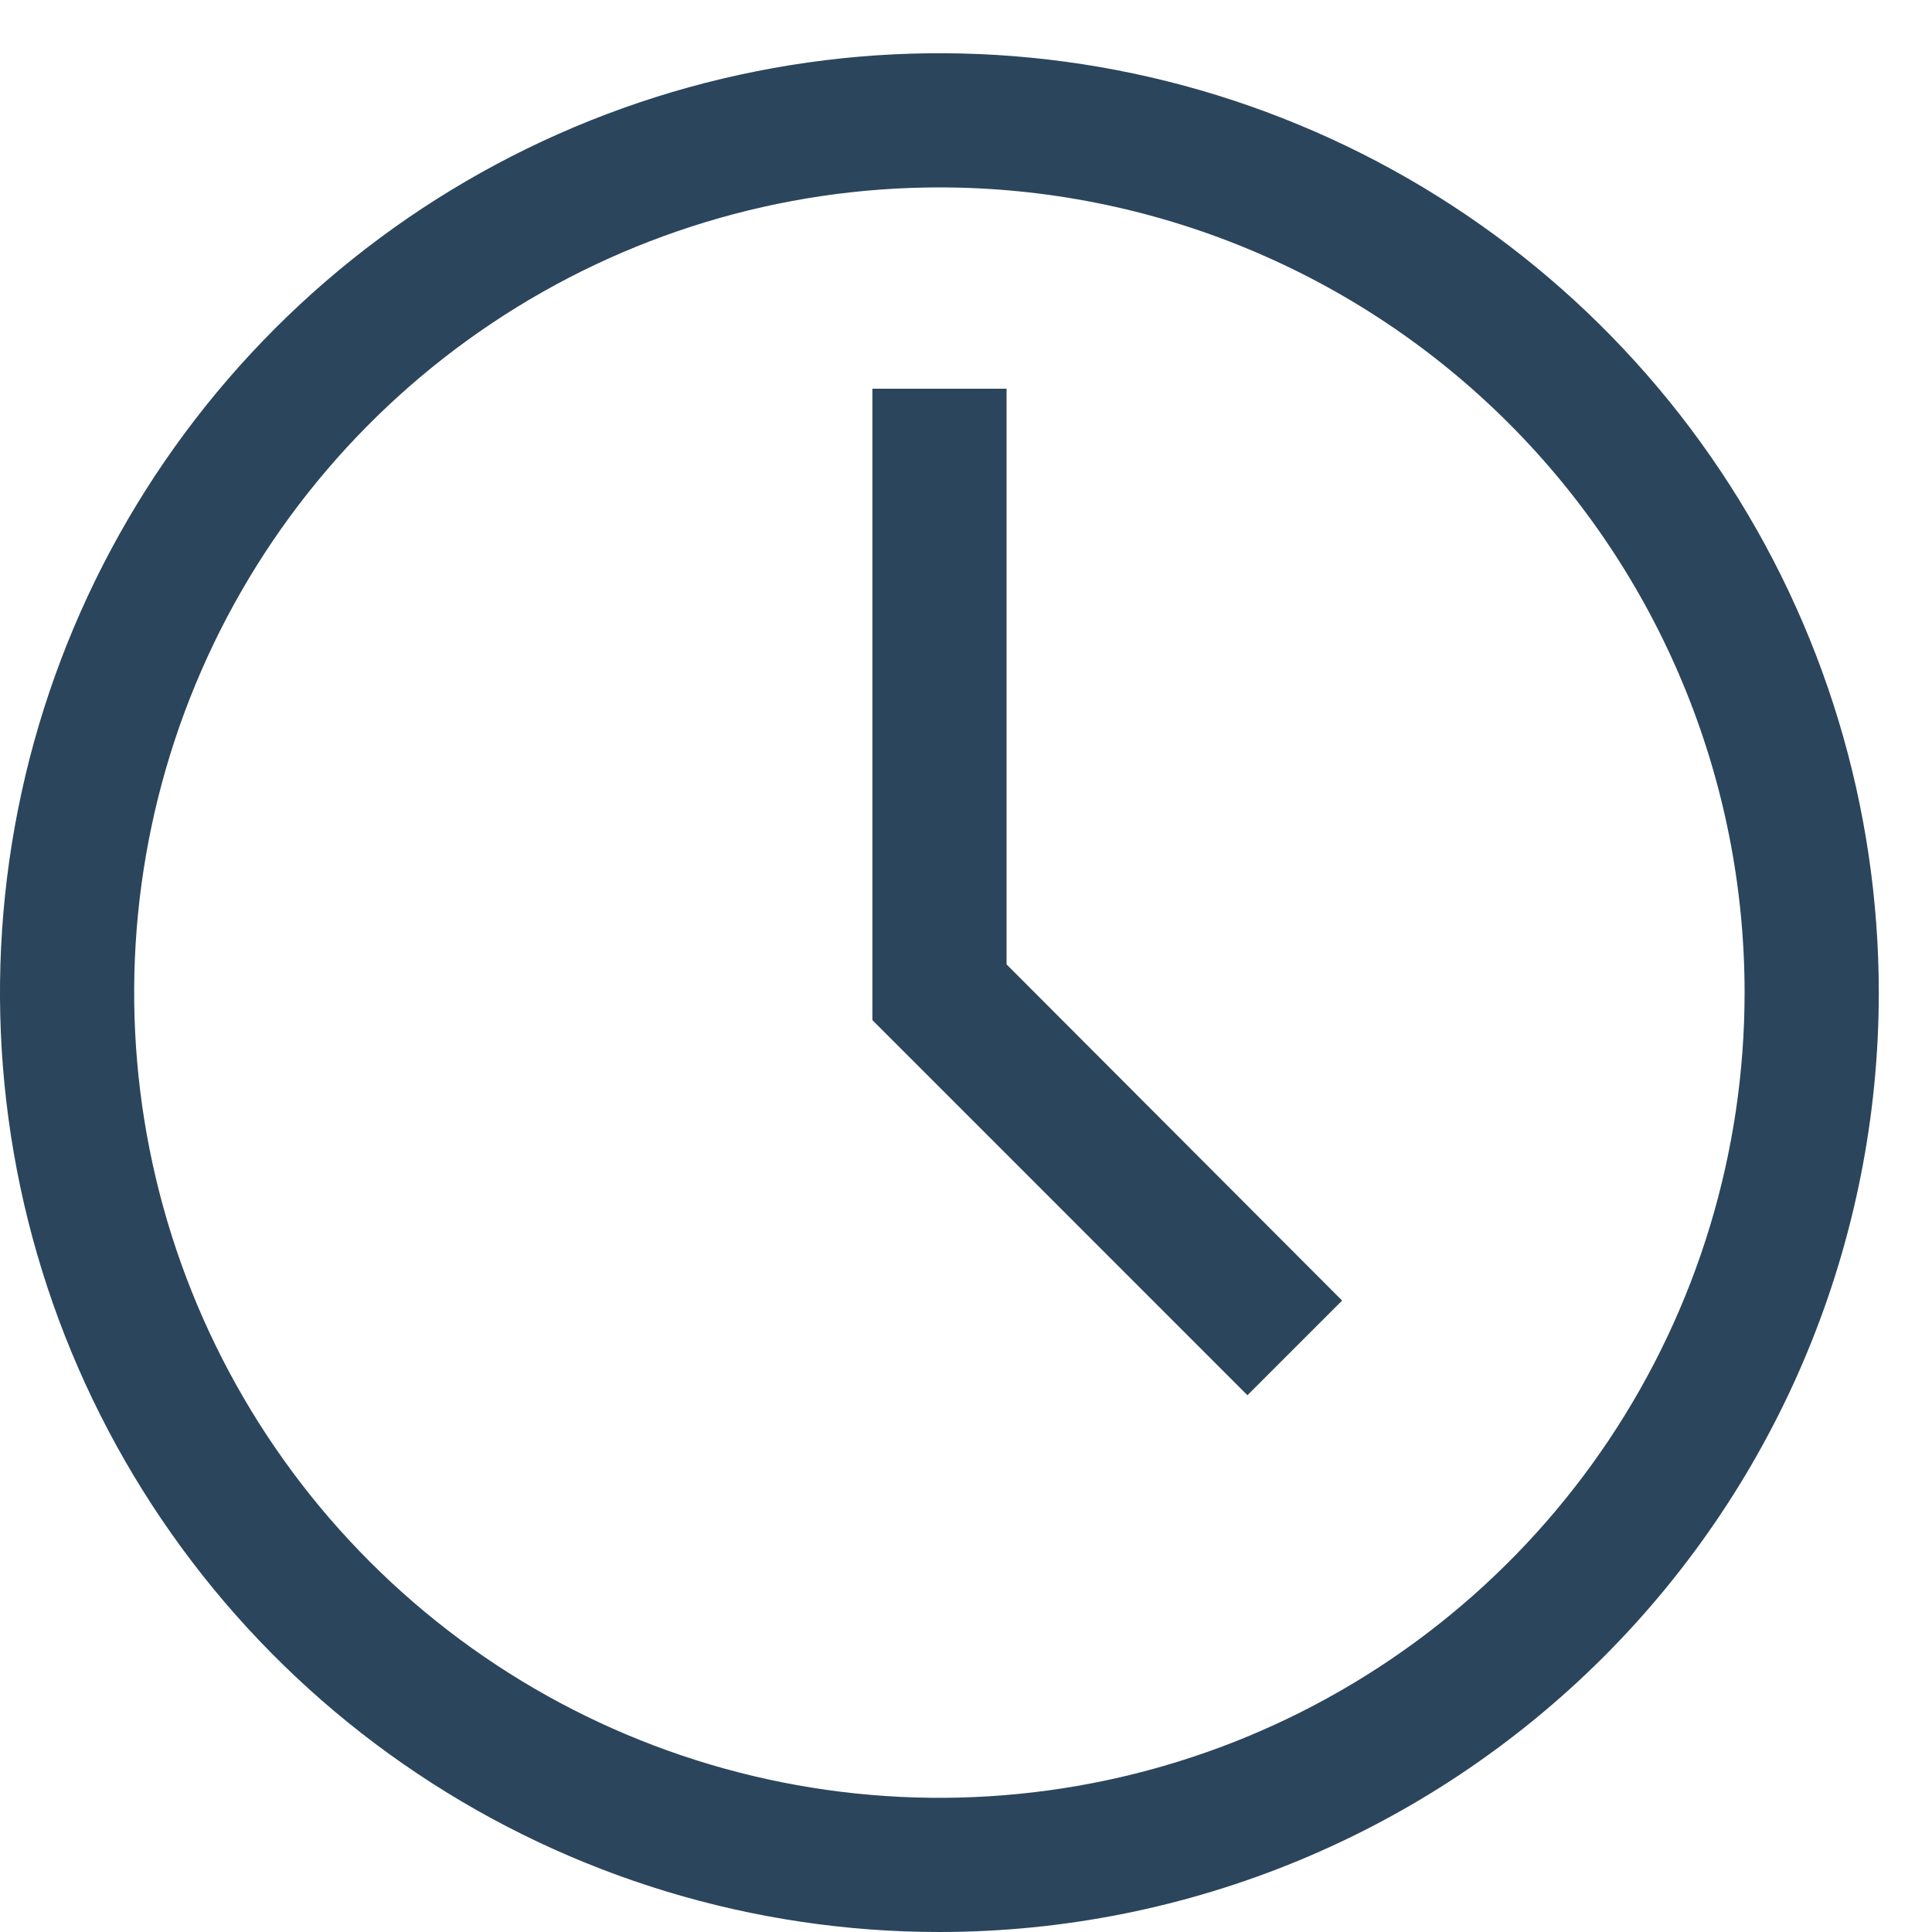 <svg width="24" height="24" viewBox="0 0 24 24" fill="none" xmlns="http://www.w3.org/2000/svg">
<path d="M11.669 24C9.361 24 7.105 23.316 5.186 22.033C3.267 20.751 1.772 18.929 0.888 16.796C0.005 14.664 -0.226 12.318 0.224 10.054C0.674 7.79 1.786 5.711 3.418 4.079C5.05 2.447 7.129 1.336 9.393 0.886C11.656 0.435 14.003 0.666 16.135 1.55C18.267 2.433 20.09 3.929 21.372 5.848C22.654 7.767 23.339 10.023 23.339 12.331C23.339 15.426 22.109 18.394 19.921 20.582C17.732 22.77 14.764 24 11.669 24ZM11.669 2.328C9.691 2.328 7.757 2.915 6.112 4.014C4.467 5.113 3.185 6.675 2.428 8.503C1.671 10.331 1.473 12.342 1.859 14.282C2.245 16.222 3.198 18.005 4.597 19.403C5.995 20.802 7.778 21.755 9.718 22.141C11.658 22.527 13.669 22.329 15.497 21.572C17.325 20.814 18.887 19.532 19.986 17.888C21.085 16.243 21.672 14.309 21.672 12.331C21.672 9.678 20.618 7.134 18.742 5.258C16.866 3.382 14.322 2.328 11.669 2.328Z" fill="#2B455C"/>
<path d="M15.496 17.332L10.837 12.672V4.829H12.504V11.98L16.672 16.156L15.496 17.332Z" fill="#2B455C"/>
</svg>
